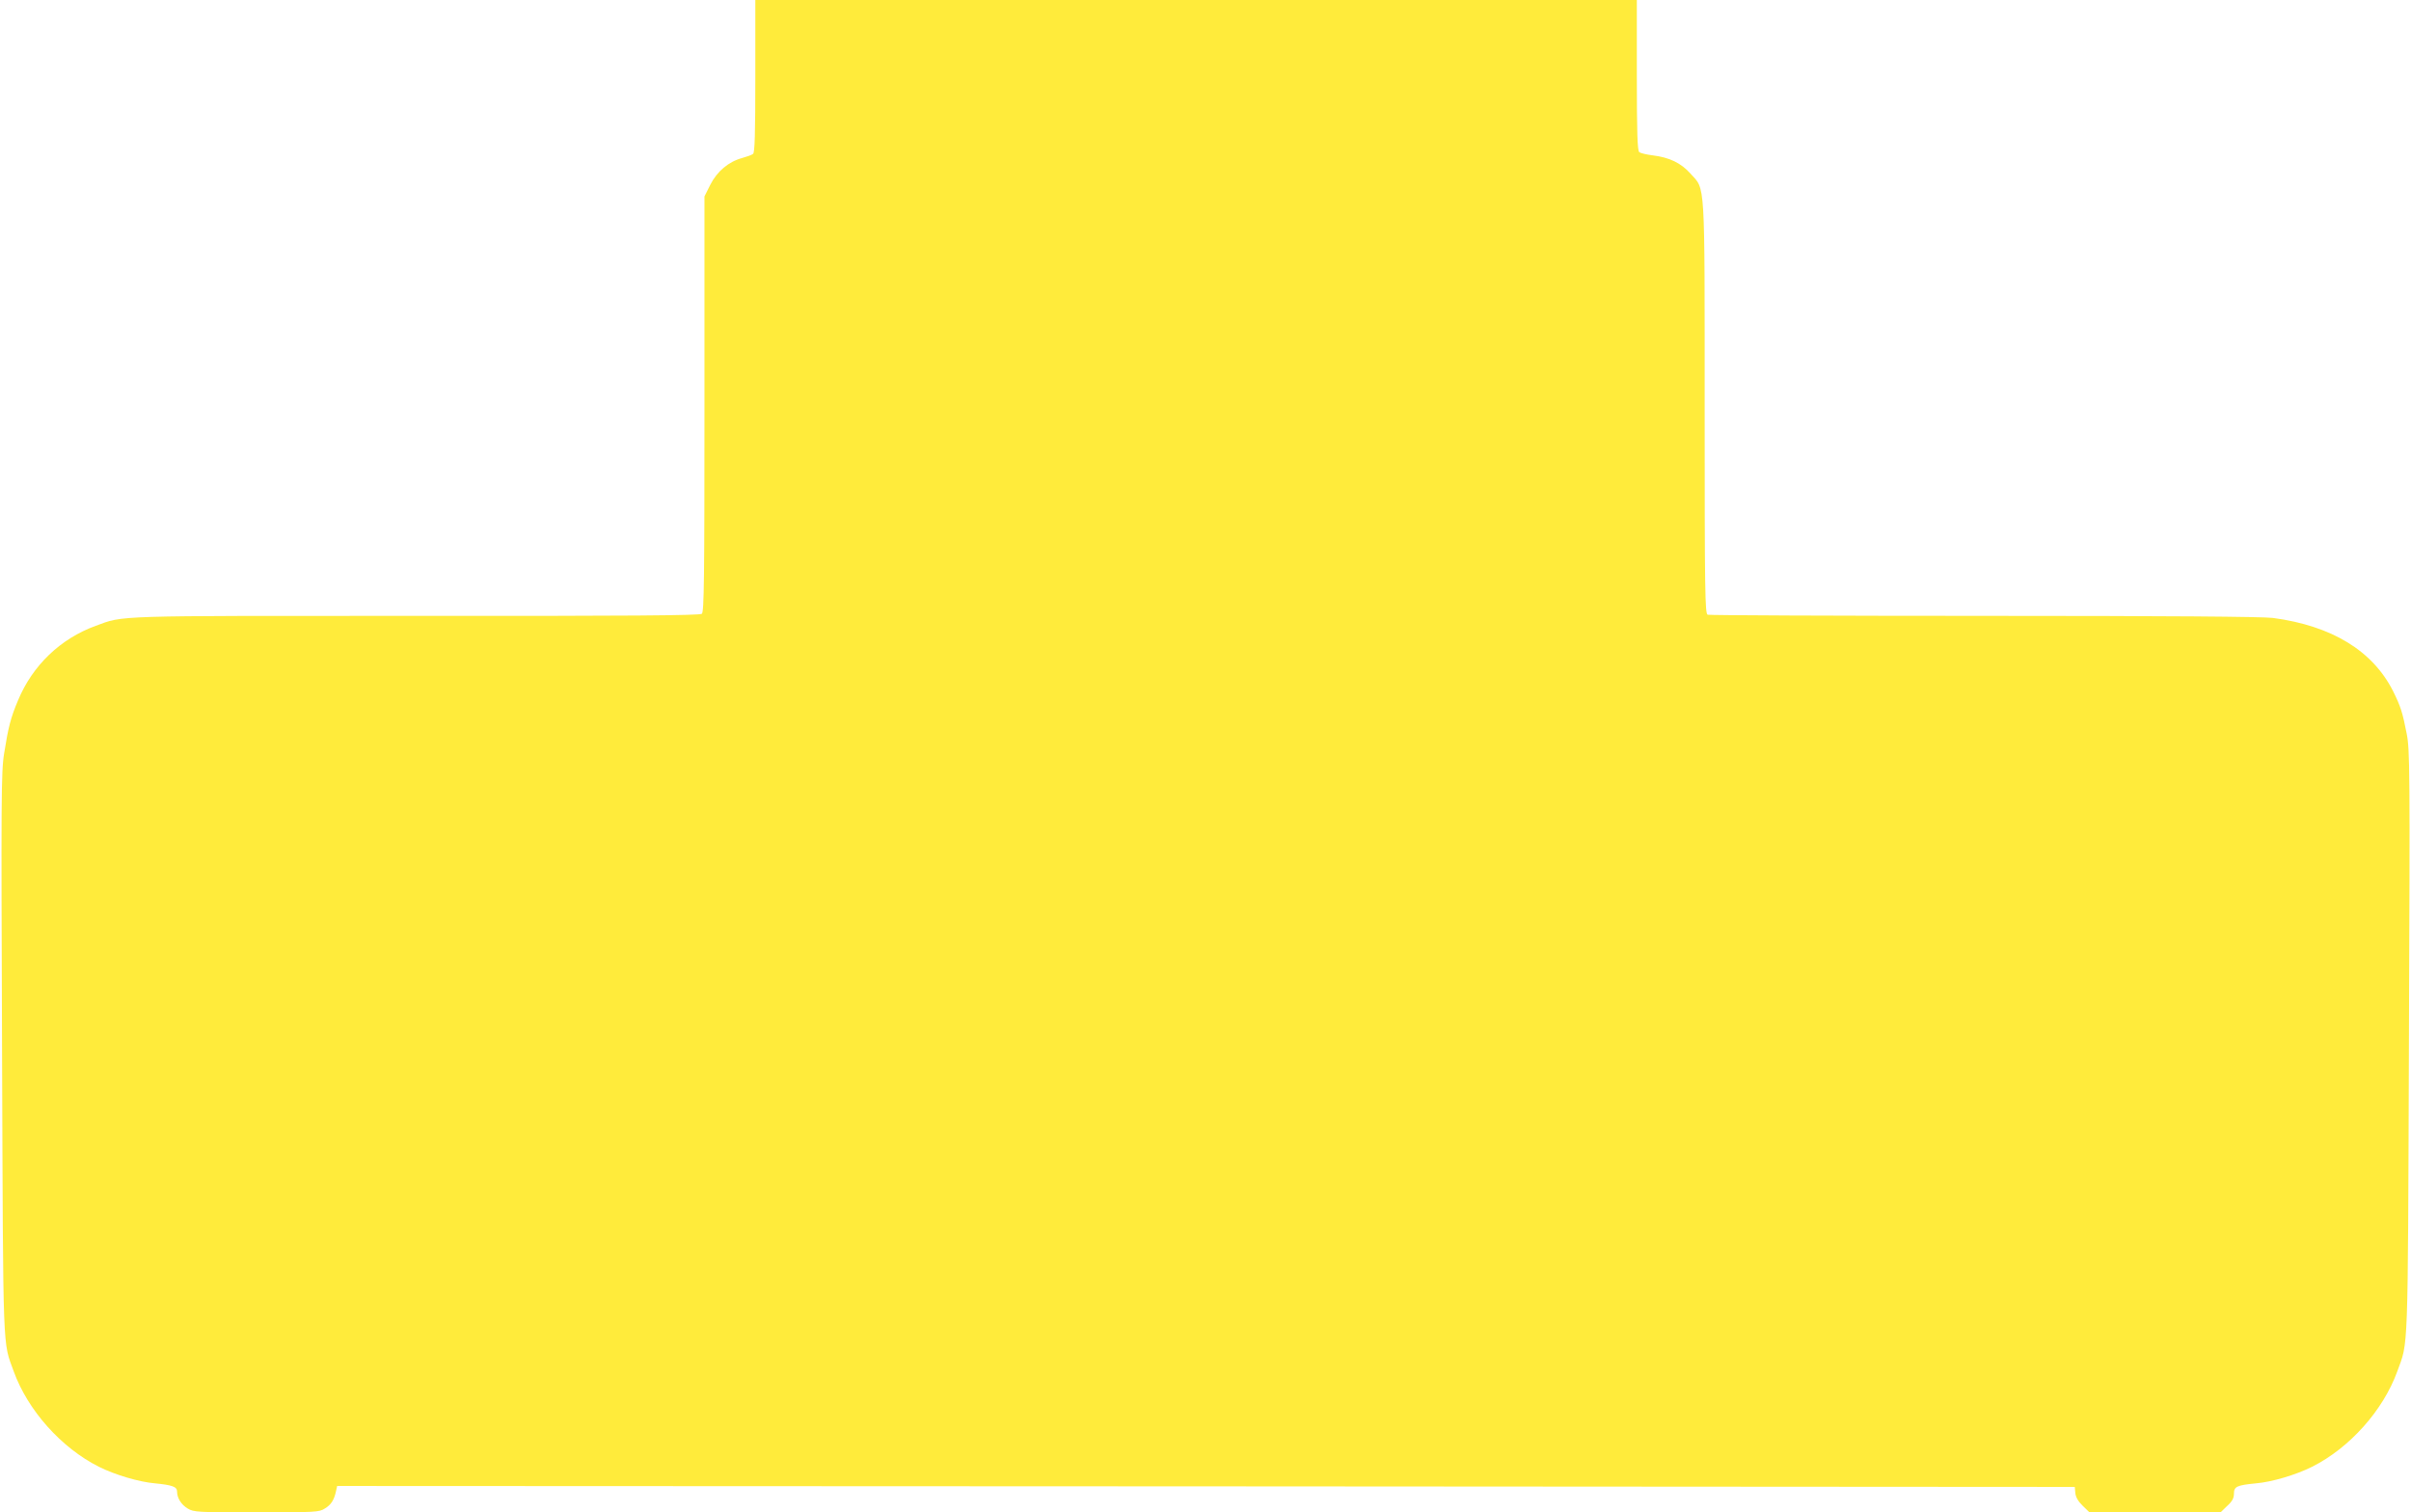<?xml version="1.0" standalone="no"?>
<!DOCTYPE svg PUBLIC "-//W3C//DTD SVG 20010904//EN"
 "http://www.w3.org/TR/2001/REC-SVG-20010904/DTD/svg10.dtd">
<svg version="1.0" xmlns="http://www.w3.org/2000/svg"
 width="1280pt" height="803pt" viewBox="0 0 1280 803"
 preserveAspectRatio="xMidYMid meet">
<g transform="translate(0,803) scale(0.1,-0.1)"
fill="#ffeb3b" stroke="none">
<path d="M4010 7626 c0 -311 -3 -406 -12 -413 -7 -6 -33 -15 -58 -22 -73 -20
-133 -71 -169 -142 l-31 -62 0 -1102 c0 -931 -2 -1104 -14 -1114 -10 -9 -392
-12 -1517 -11 -1626 0 -1549 3 -1701 -53 -187 -68 -335 -210 -412 -395 -39
-92 -52 -143 -74 -282 -16 -96 -16 -236 -11 -1595 6 -1622 3 -1524 62 -1687
75 -207 253 -406 452 -506 86 -43 214 -81 298 -88 91 -9 117 -18 117 -43 0
-35 22 -70 57 -91 32 -19 52 -20 365 -20 311 0 333 1 362 20 34 20 50 46 60
93 l6 27 4613 -2 4612 -3 3 -33 c2 -21 15 -44 39 -67 l36 -35 348 0 348 0 35
34 c27 24 36 42 36 65 0 38 15 45 117 55 84 7 212 45 298 88 199 100 377 299
452 506 59 163 56 59 62 1747 6 1456 5 1555 -12 1640 -22 113 -32 144 -72 225
-108 214 -324 347 -638 389 -53 7 -559 11 -1532 11 -799 0 -1460 3 -1469 6
-14 6 -16 112 -16 1098 0 1229 4 1156 -75 1244 -51 57 -112 86 -200 97 -33 4
-66 12 -72 17 -10 8 -13 102 -13 409 l0 399 -2340 0 -2340 0 0 -404z"/>
</g>
</svg>
